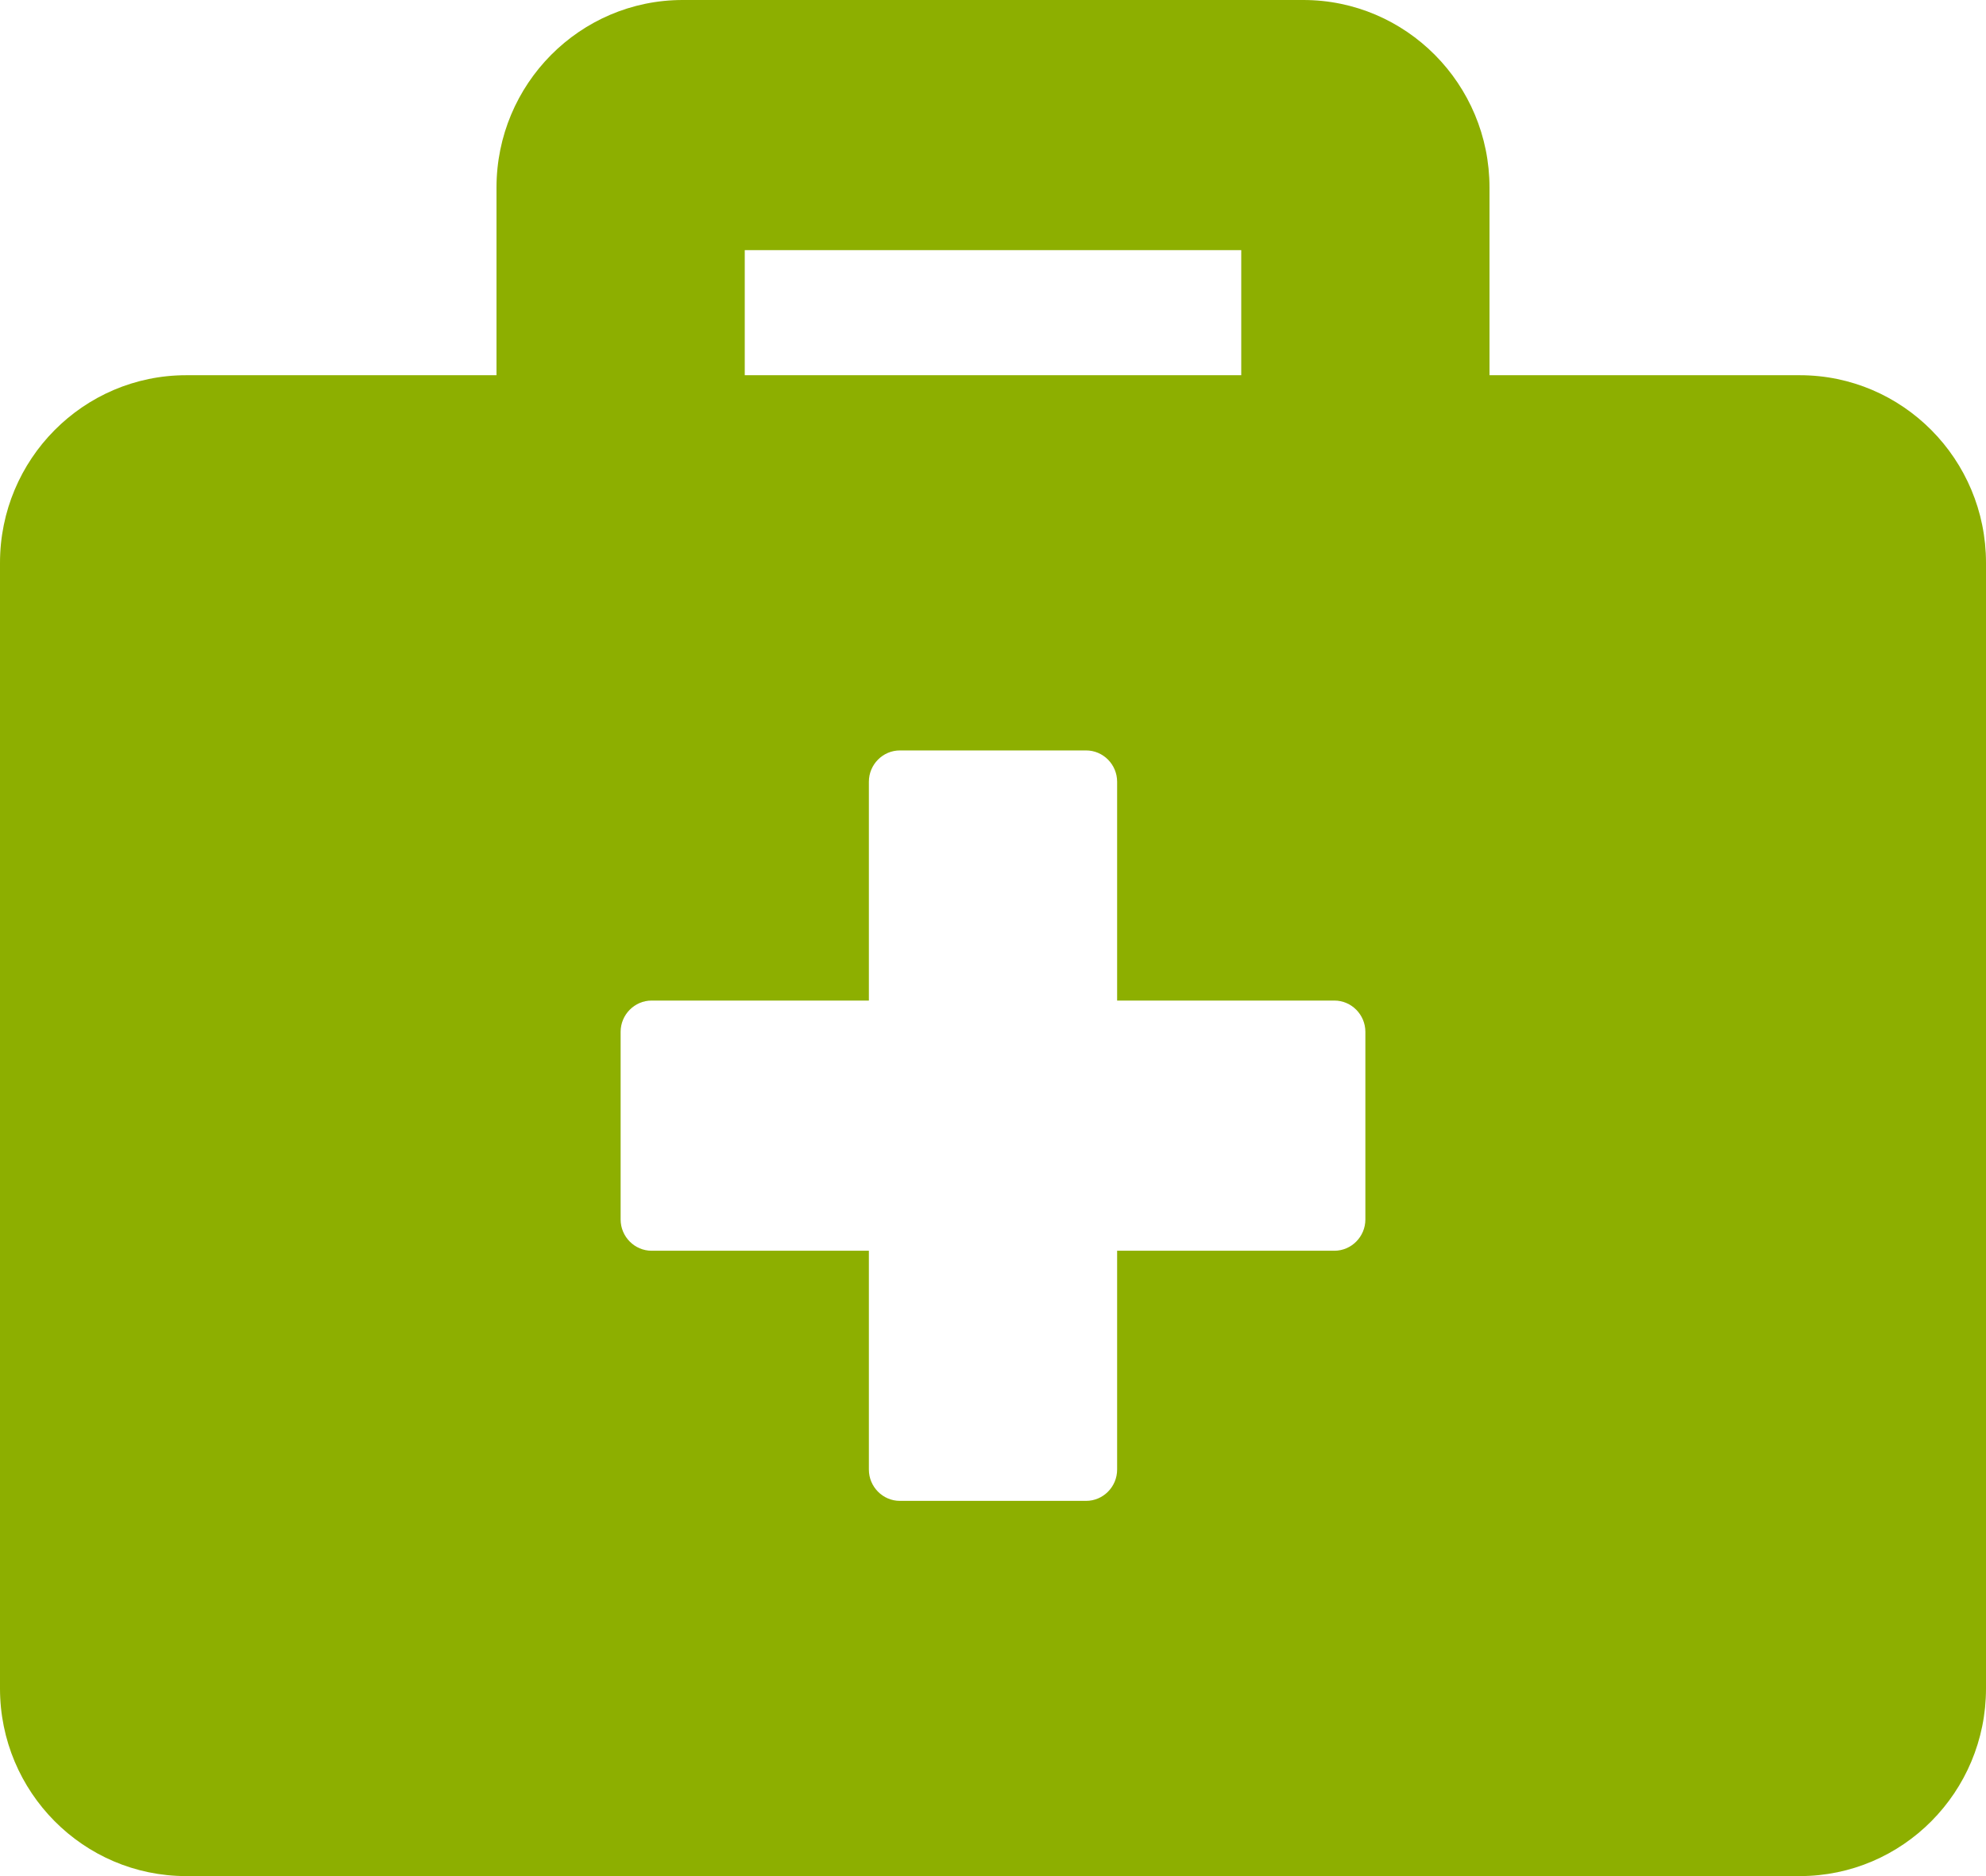 <svg xmlns="http://www.w3.org/2000/svg" xmlns:xlink="http://www.w3.org/1999/xlink" width="36px" height="34px" viewBox="0 0 36 34"><title>health-care-icon</title><g id="Page-1" stroke="none" stroke-width="1" fill="none" fill-rule="evenodd"><g id="HOME---Laptop" transform="translate(-752, -4523)" fill="#8DAF00" fill-rule="nonzero"><g id="Group-50" transform="translate(730, 4492)"><g id="Group-26" transform="translate(22, 31)"><path d="M32.625,6.8 L27,6.8 L27,3.4 C27,1.523 25.488,0 23.625,0 L12.375,0 C10.512,0 9,1.523 9,3.4 L9,6.8 L3.375,6.8 C1.512,6.8 0,8.323 0,10.2 L0,30.6 C0,32.477 1.512,34 3.375,34 L32.625,34 C34.488,34 36,32.477 36,30.6 L36,10.2 C36,8.323 34.488,6.8 32.625,6.8 Z M13.5,4.533 L22.5,4.533 L22.5,6.8 L13.5,6.8 L13.5,4.533 Z M24.75,22.1 C24.75,22.412 24.497,22.667 24.188,22.667 L20.25,22.667 L20.25,26.633 C20.25,26.945 19.997,27.2 19.688,27.2 L16.312,27.2 C16.003,27.2 15.75,26.945 15.75,26.633 L15.75,22.667 L11.812,22.667 C11.503,22.667 11.25,22.412 11.25,22.1 L11.25,18.7 C11.25,18.388 11.503,18.133 11.812,18.133 L15.75,18.133 L15.75,14.167 C15.75,13.855 16.003,13.6 16.312,13.6 L19.688,13.6 C19.997,13.6 20.25,13.855 20.25,14.167 L20.25,18.133 L24.188,18.133 C24.497,18.133 24.75,18.388 24.75,18.7 L24.75,22.1 Z" id="health-care-icon"></path></g></g></g></g></svg>